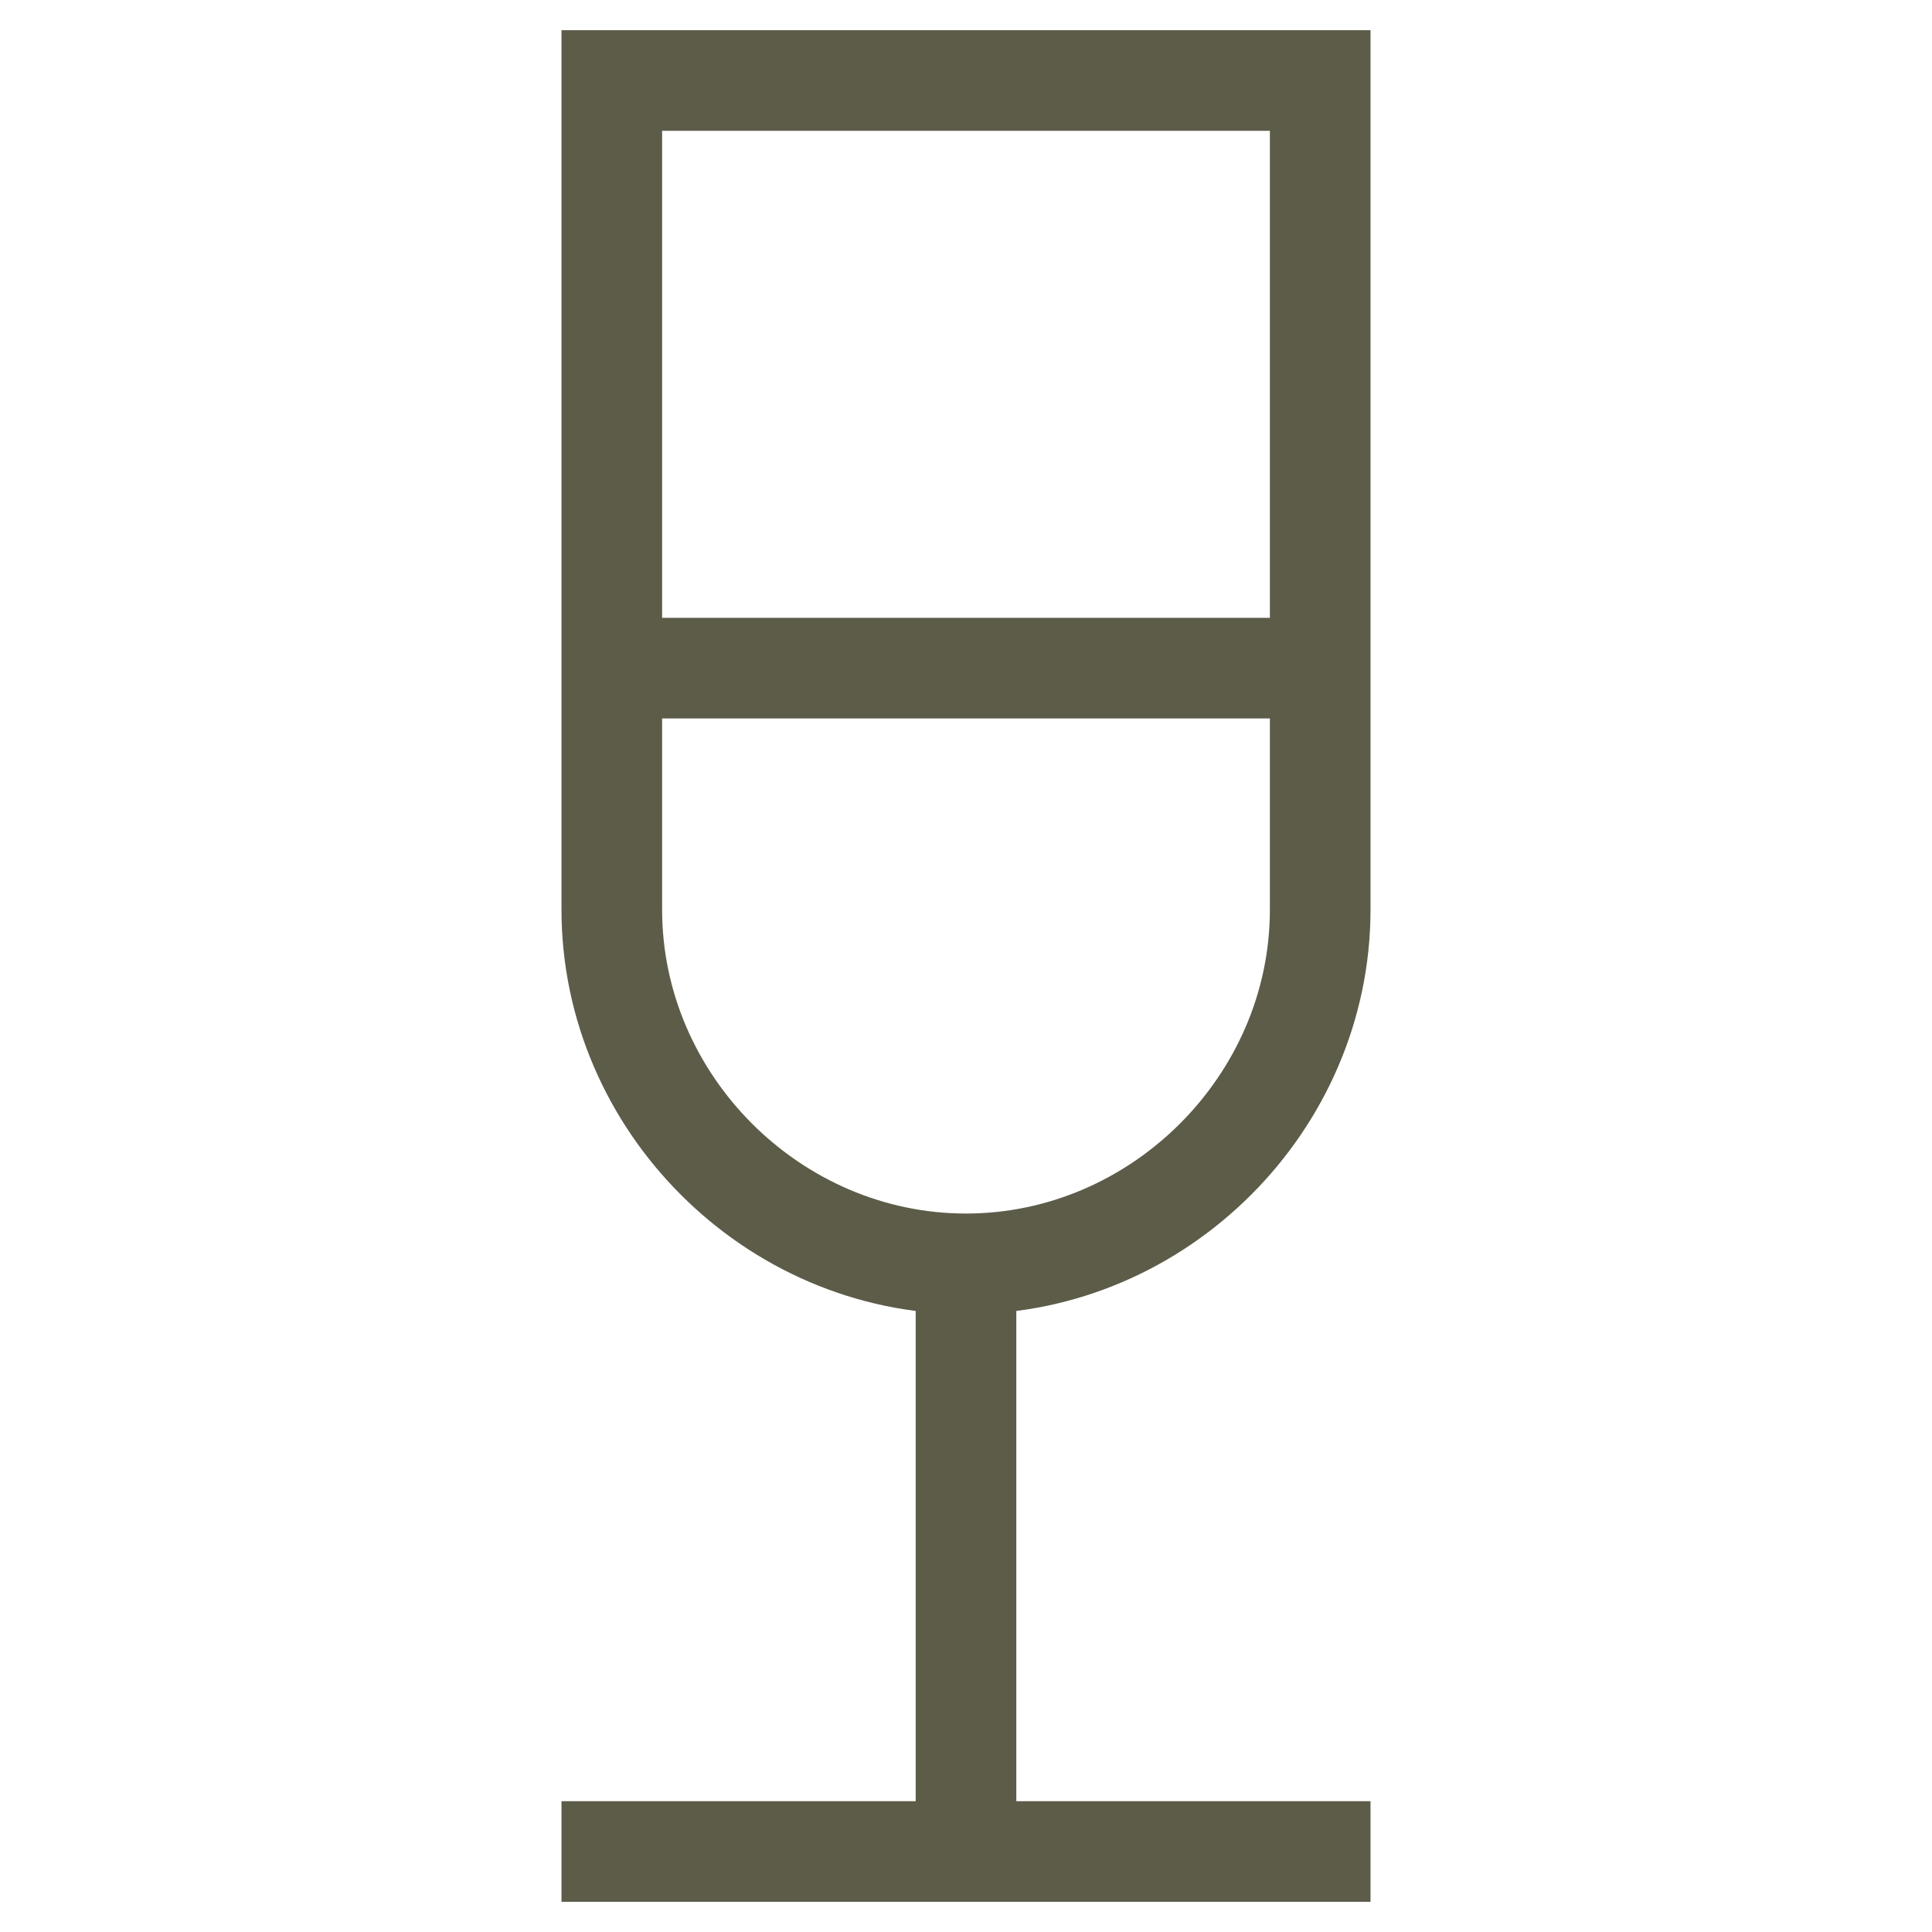 <svg xmlns="http://www.w3.org/2000/svg" xml:space="preserve" style="enable-background:new 0 0 24 24" viewBox="0 0 24 24"><path d="M12 15.7V23m-4.4 0h8.8M7.6 1v10.3c0 2.4 2 4.4 4.4 4.4s4.4-2 4.4-4.4V1H7.6zm0 7.3h8.8" style="fill:none;stroke:#5d5c49;stroke-width:1.25;stroke-linecap:square;stroke-miterlimit:10"/></svg>